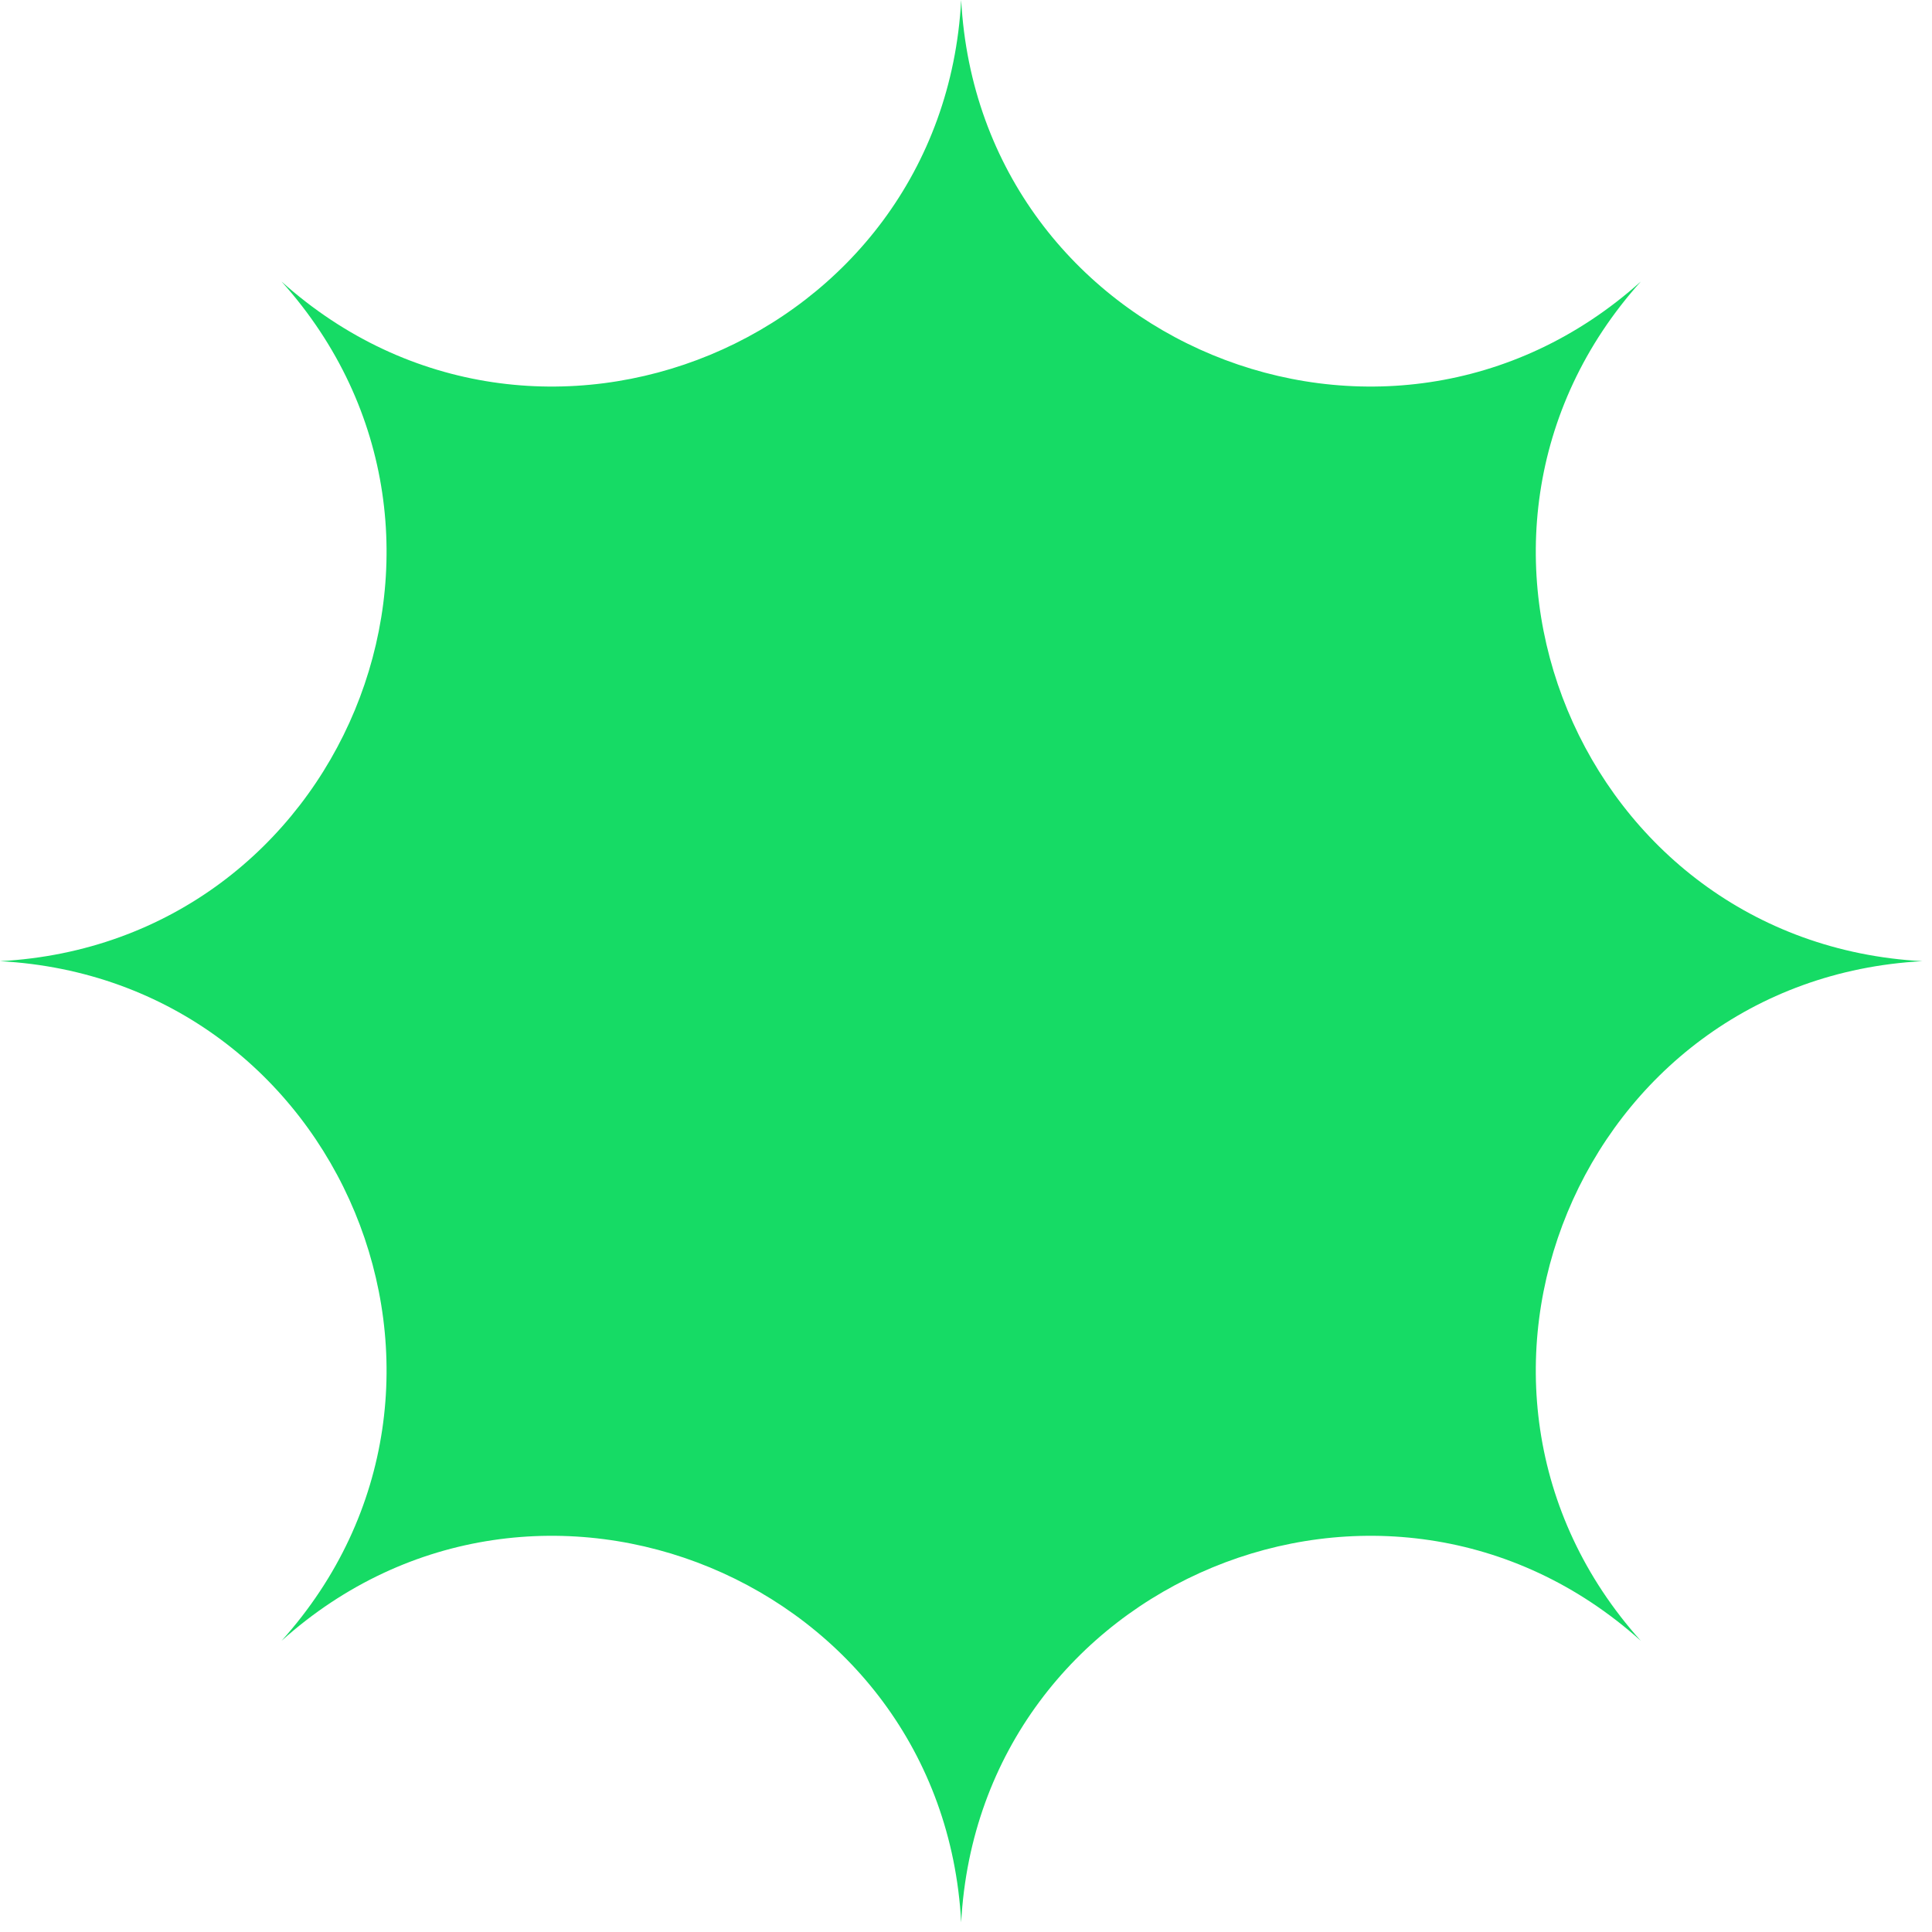 <?xml version="1.0" encoding="UTF-8"?> <svg xmlns="http://www.w3.org/2000/svg" width="117" height="117" viewBox="0 0 117 117" fill="none"><path d="M99.367 17.049C83.932 30.91 59.321 20.716 58.208 0C57.096 20.716 32.485 30.91 17.049 17.049C30.91 32.485 20.716 57.096 0 58.208C20.716 59.321 30.91 83.932 17.049 99.367C32.485 85.507 57.096 95.701 58.208 116.417C59.321 95.701 83.932 85.507 99.367 99.367C85.507 83.932 95.701 59.321 116.417 58.208C95.701 57.096 85.507 32.482 99.367 17.049Z" fill="#16DB65"></path></svg> 